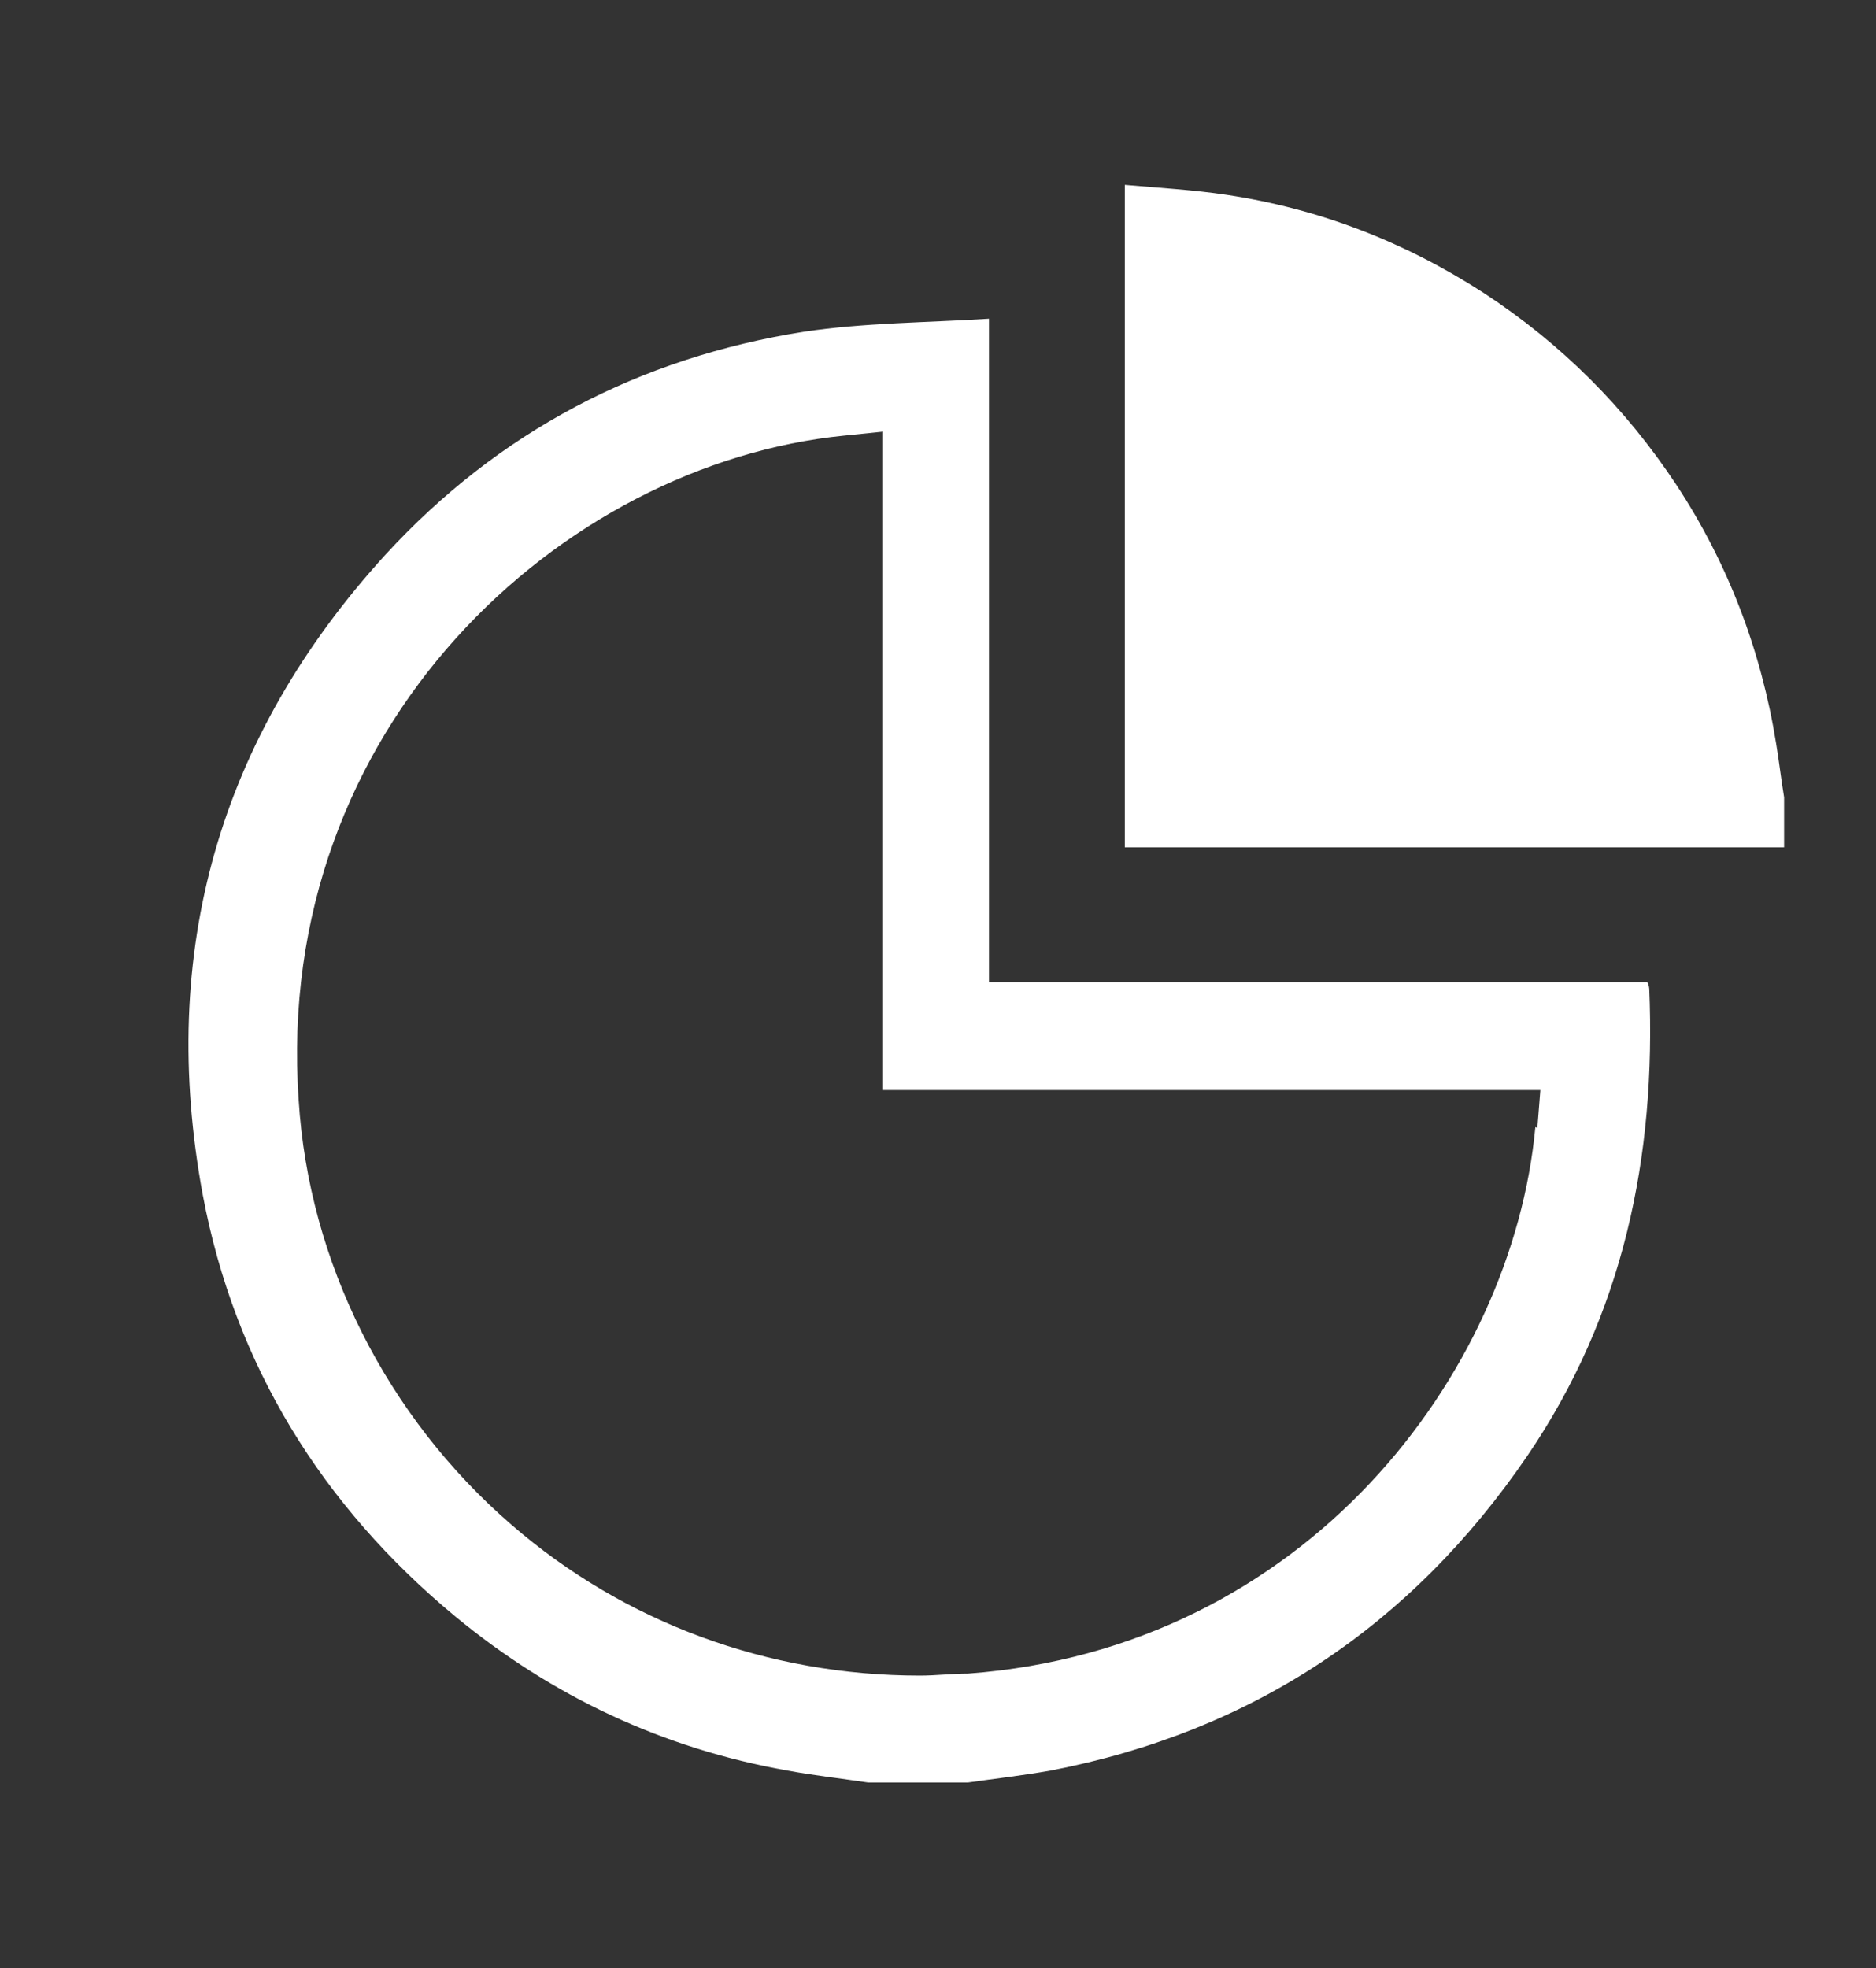 <?xml version="1.0" encoding="UTF-8"?>
<svg xmlns="http://www.w3.org/2000/svg" version="1.1" viewBox="0 0 18.78 19.7">
  <rect x="0" y="0" width="18.78" height="19.7" fill="#333333" stroke="none"/>
  <defs>
    <style>
      .cls-1 {
        fill: #fff;
      }
    </style>
  </defs>
  <!-- Generator: Adobe Illustrator 28.6.0, SVG Export Plug-In . SVG Version: 1.2.0 Build 709)  -->
  <g>
    <g id="Vrstva_1">
      <g>
        <path class="cls-1" d="M16.51,9.9s0-.04-.02-.07h-6.59V3.19c-.63.04-1.25.04-1.85.13-1.65.26-3.06,1-4.19,2.23-1.67,1.83-2.28,3.98-1.83,6.41.32,1.7,1.19,3.11,2.53,4.22.97.8,2.08,1.32,3.32,1.54.27.05.54.08.81.12h1c.28-.04.55-.07.83-.12,2.02-.39,3.61-1.45,4.77-3.15.96-1.41,1.29-2.99,1.22-4.68M15.37,11.28c-.23,2.47-2.3,5.22-5.68,5.47-.16,0-.32.02-.48.02-1.52,0-2.96-.53-4.09-1.51-1.25-1.08-2.03-2.63-2.13-4.25-.26-3.74,2.64-6.37,5.46-6.65l.39-.04v1.85c0,1.58,0,3.16,0,4.74h6.58l-.03.38Z"/>
        <path class="cls-1" d="M17.86,8.48c-1.18,0-2.35,0-3.53,0-.96,0-1.92,0-2.89,0h-.18V1.85c.34.03.69.05,1.02.1.93.14,1.78.47,2.57.98.78.51,1.42,1.15,1.93,1.92.52.79.85,1.66,1,2.59.03.18.05.36.08.54v.5Z"/>
      </g>
    </g>
  </g>
</svg>